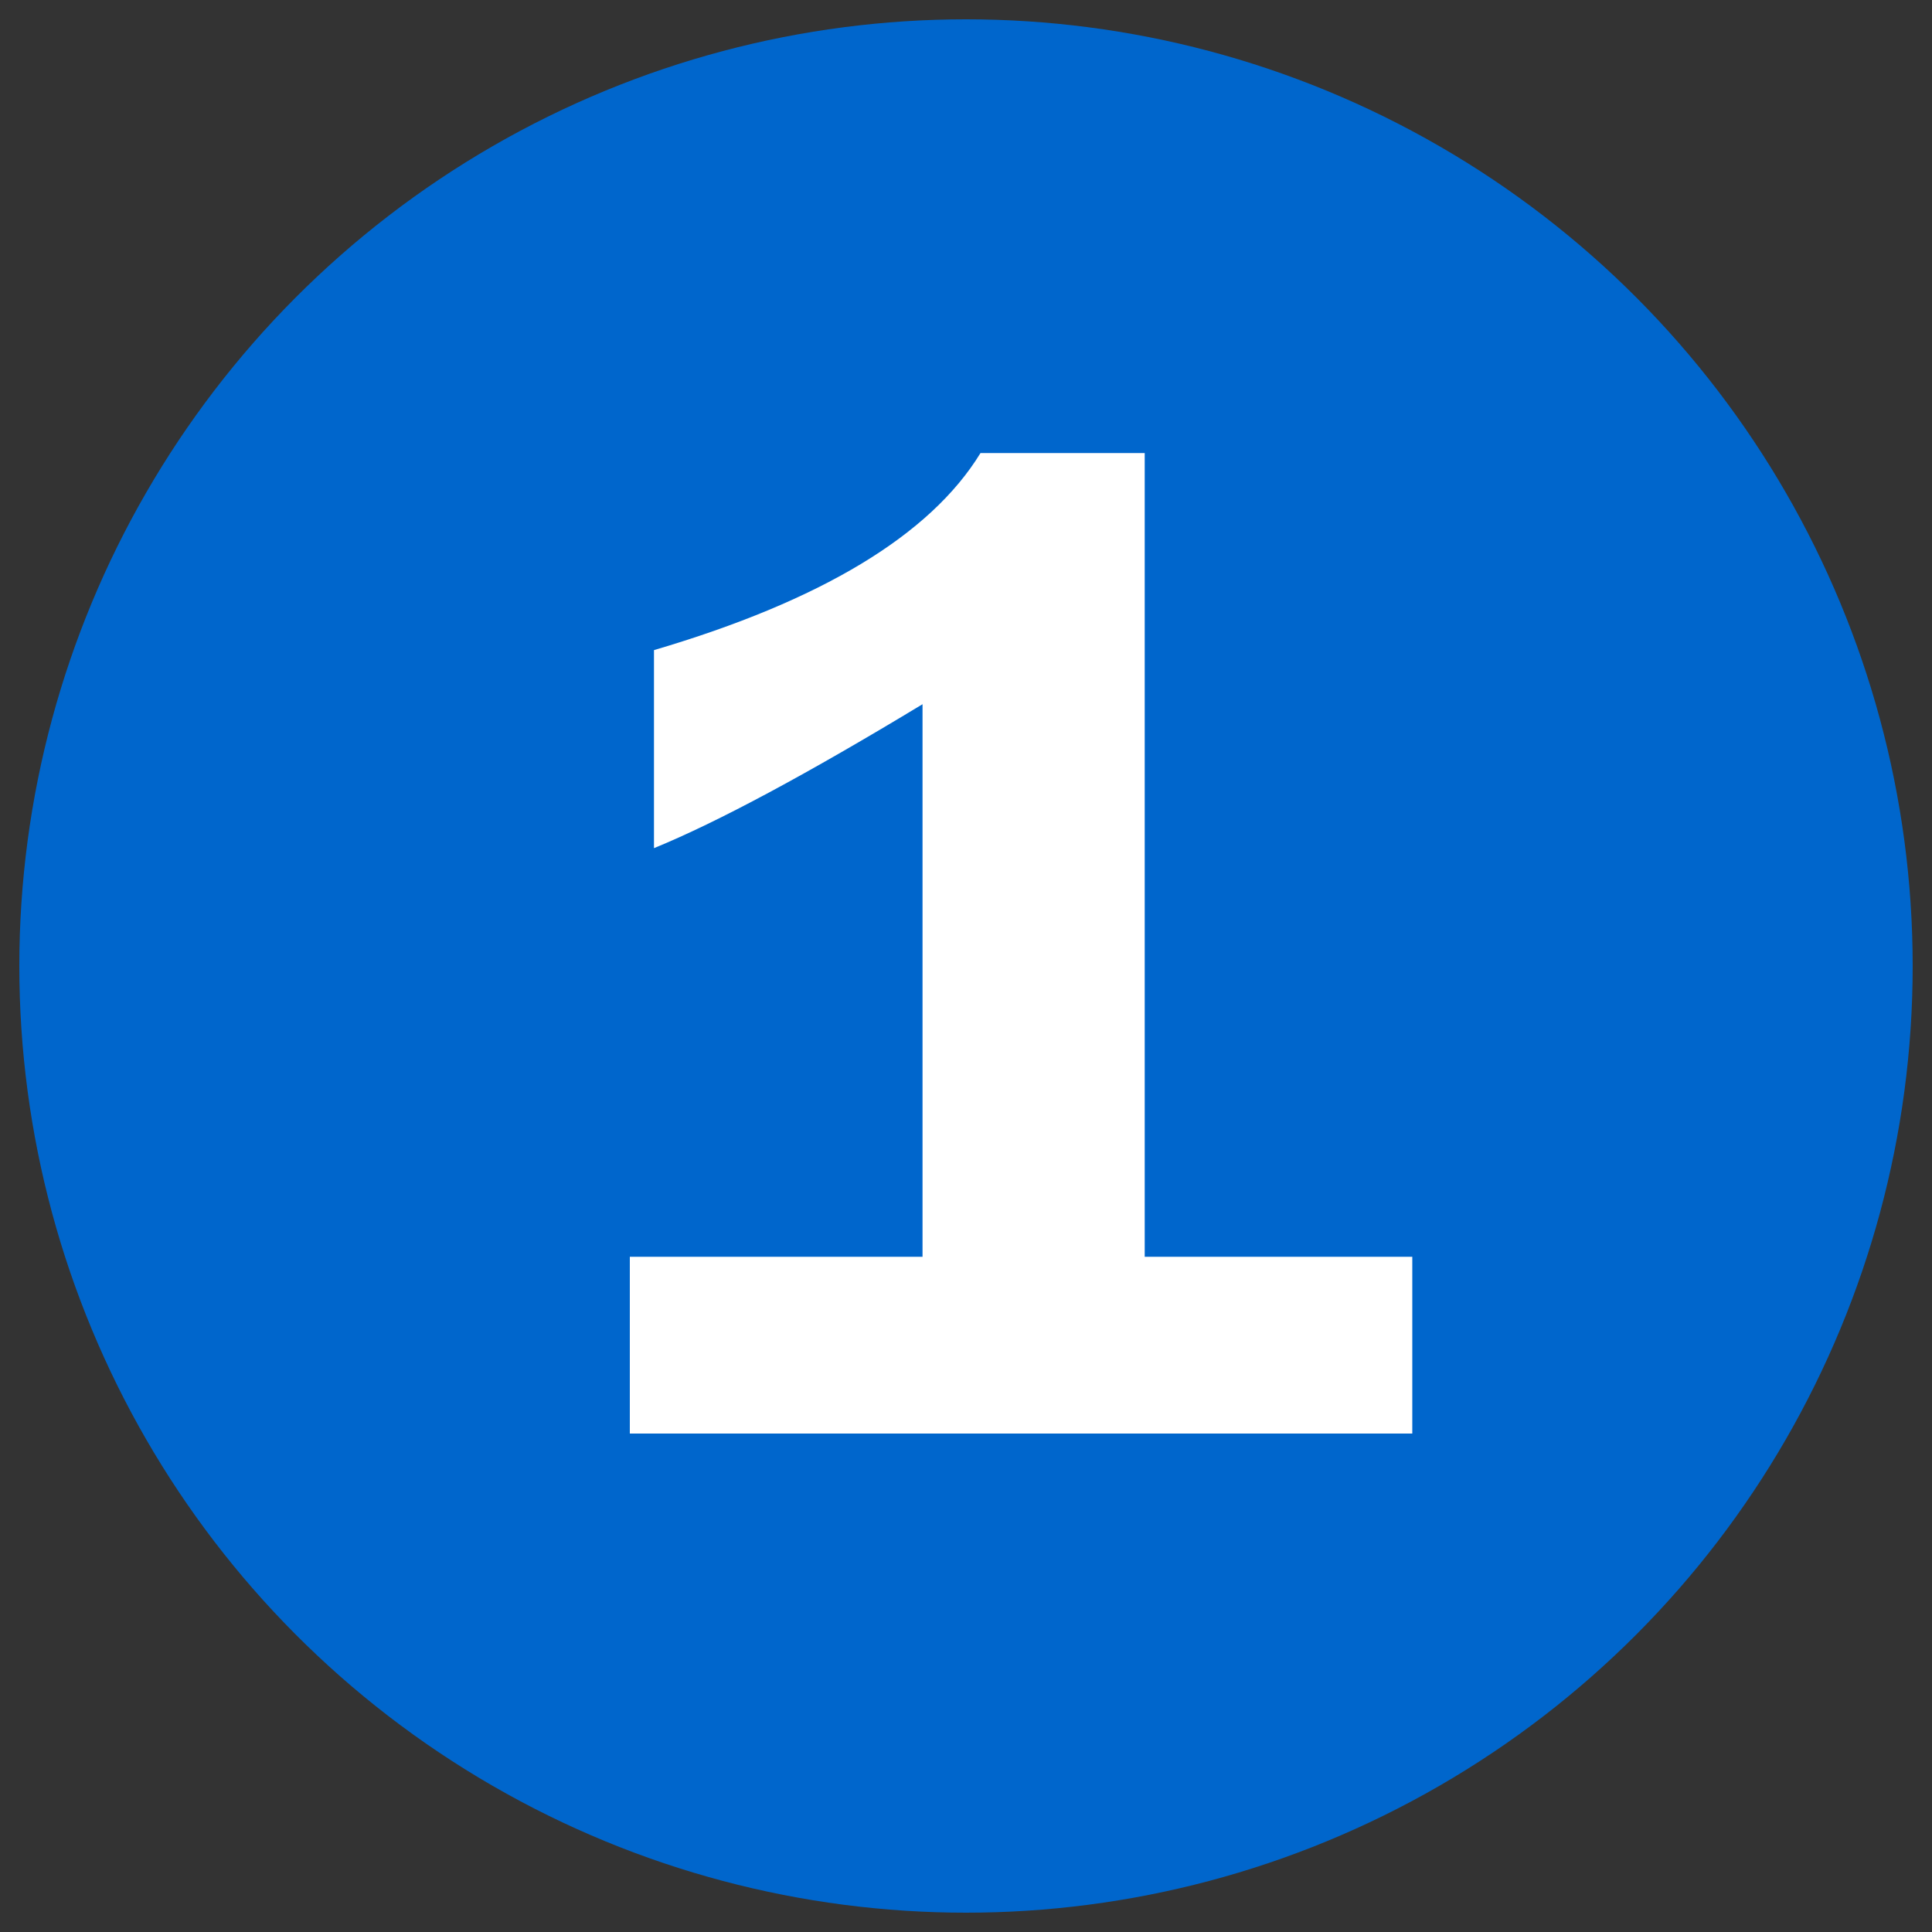 <?xml version="1.0" encoding="UTF-8"?>
<svg id="Layer_1" xmlns="http://www.w3.org/2000/svg" version="1.1" viewBox="0 0 200 200">
  <rect x="0" y="0" width="200" height="200" fill="#333333" stroke="none"/>
  <!-- Generator: Adobe Illustrator 29.6.1, SVG Export Plug-In . SVG Version: 2.1.1 Build 9)  -->
  <defs>
    <style>
      .st0 {
        fill: #06c;
      }

      .st1 {
        fill: #fff;
      }
    </style>
  </defs>
  <circle class="st0" cx="100" cy="100" r="98"/>
  <path class="st1" d="M67.7,87.9v-20.6c17.3-5.1,28.6-11.9,33.8-20.4h17v83.2h27.7v18.3h-81v-18.3h30.3v-57.2c-11.9,7.2-21.2,12.2-27.8,14.9h0Z"/>
</svg>